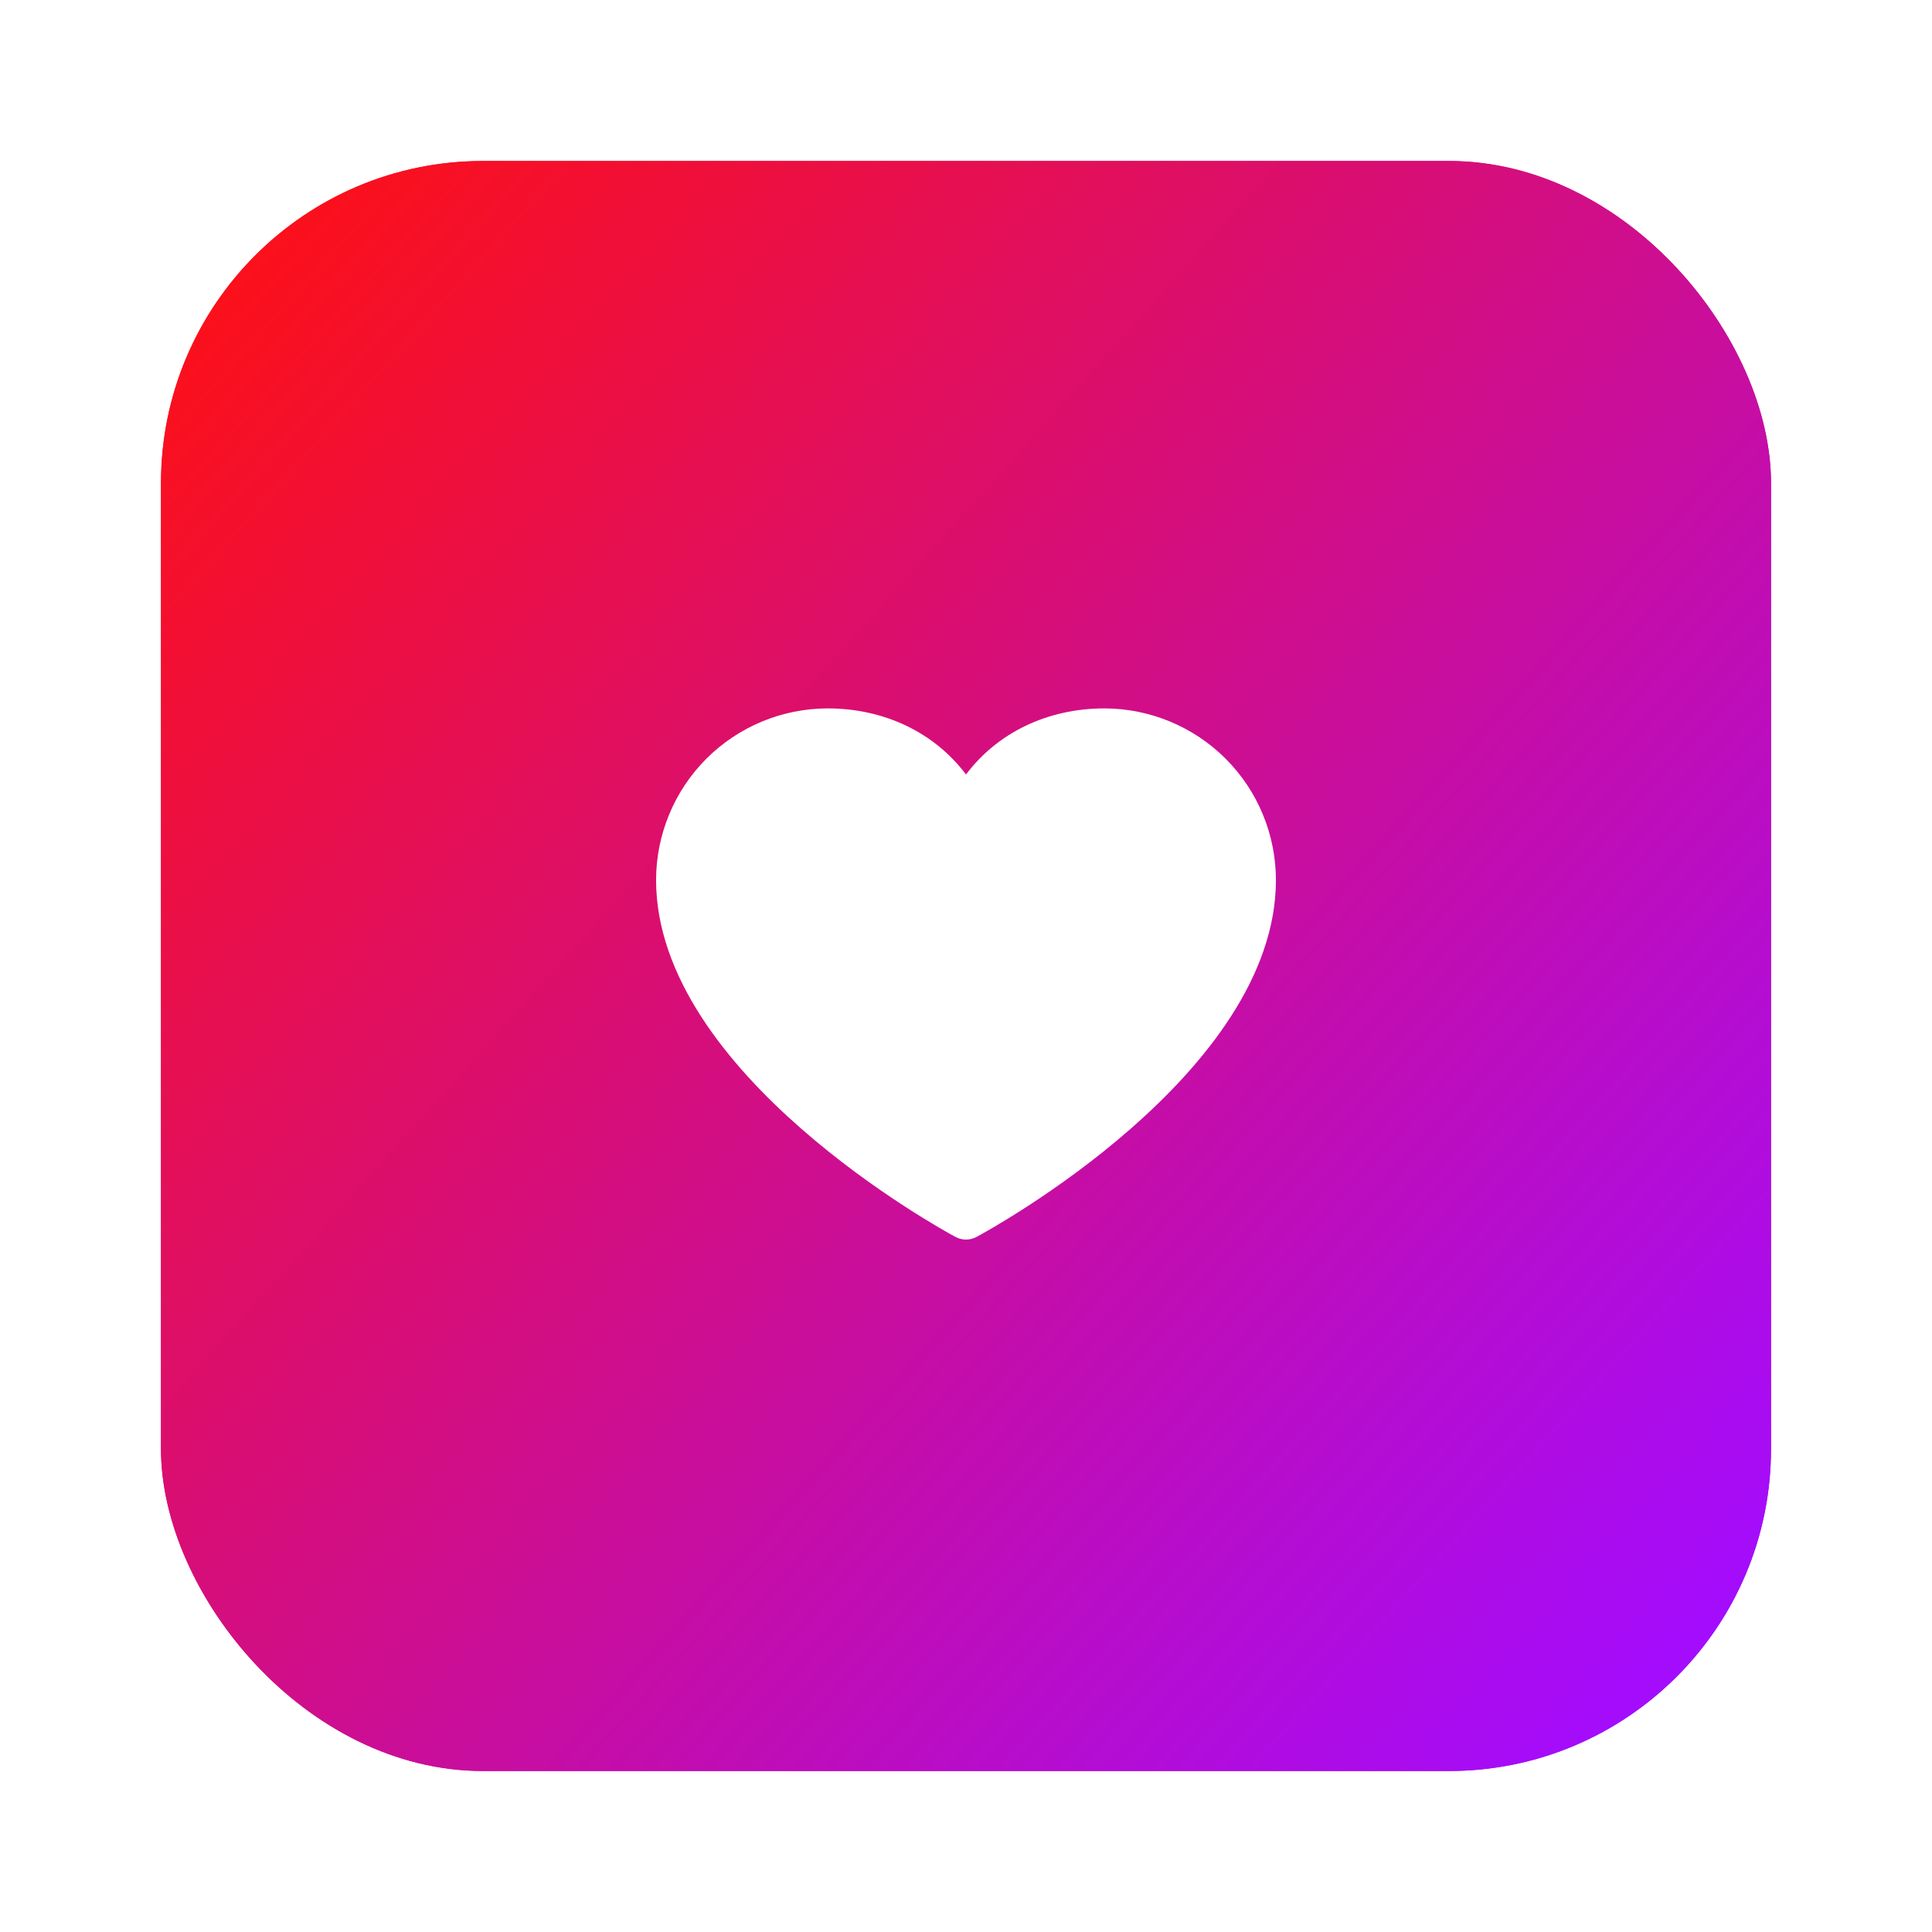 <svg width="60" height="60" viewBox="0 0 60 60" fill="none" xmlns="http://www.w3.org/2000/svg">
<g filter="url(#filter0_f_384_512)">
<rect x="5" y="5" width="50" height="50" rx="10" fill="url(#paint0_linear_384_512)"/>
</g>
<rect x="5" y="5" width="50" height="50" rx="10" fill="url(#paint1_linear_384_512)"/>
<path d="M39.625 27.328C39.625 33.344 30.706 38.213 30.326 38.414C30.226 38.468 30.114 38.496 30 38.496C29.886 38.496 29.774 38.468 29.674 38.414C29.294 38.213 20.375 33.344 20.375 27.328C20.377 25.916 20.939 24.561 21.937 23.562C22.936 22.564 24.291 22.002 25.703 22C27.478 22 29.032 22.763 30 24.053C30.968 22.763 32.522 22 34.297 22C35.709 22.002 37.064 22.564 38.063 23.562C39.062 24.561 39.623 25.916 39.625 27.328Z" fill="white"/>
<defs>
<filter id="filter0_f_384_512" x="0" y="0" width="60" height="60" filterUnits="userSpaceOnUse" color-interpolation-filters="sRGB">
<feFlood flood-opacity="0" result="BackgroundImageFix"/>
<feBlend mode="normal" in="SourceGraphic" in2="BackgroundImageFix" result="shape"/>
<feGaussianBlur stdDeviation="2.5" result="effect1_foregroundBlur_384_512"/>
</filter>
<linearGradient id="paint0_linear_384_512" x1="3.75" y1="8.333" x2="52.5" y2="52.083" gradientUnits="userSpaceOnUse">
<stop stop-color="#FF1010"/>
<stop offset="1" stop-color="#A30CFF"/>
</linearGradient>
<linearGradient id="paint1_linear_384_512" x1="3.75" y1="8.333" x2="52.5" y2="52.083" gradientUnits="userSpaceOnUse">
<stop stop-color="#FF1010"/>
<stop offset="1" stop-color="#A30CFF"/>
</linearGradient>
</defs>
</svg>
